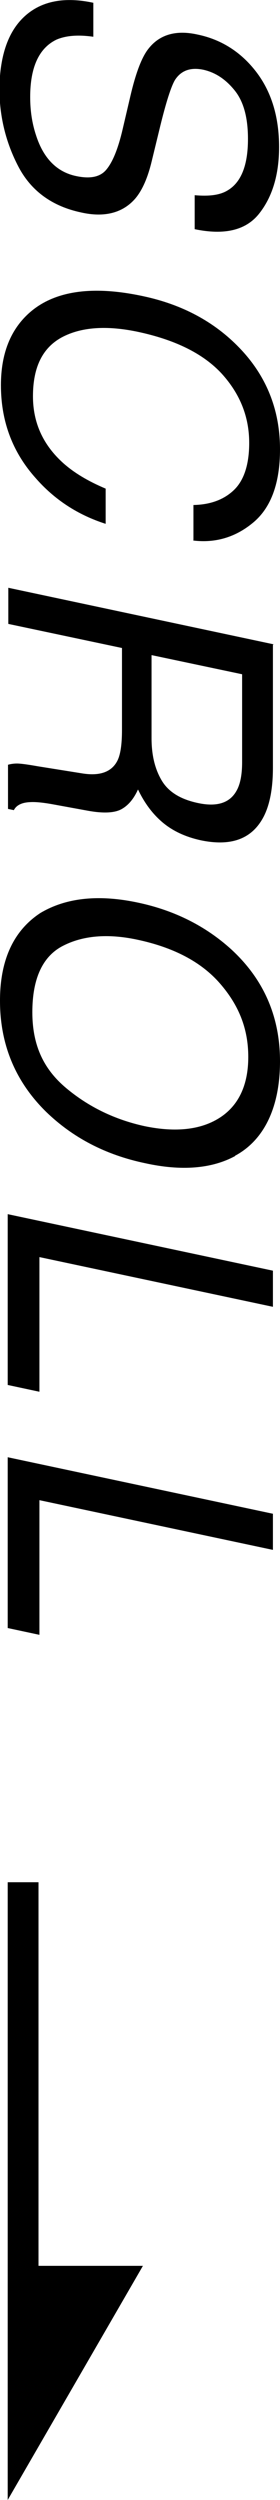 <svg viewBox="0 0 9.09 80.94" xmlns="http://www.w3.org/2000/svg"><path d="m3.03 1.19c-.49-.07-.88-.04-1.19.09-.57.27-.86.89-.86 1.86 0 .44.06.85.19 1.24.24.75.68 1.19 1.3 1.32.47.1.8.03 1-.23.2-.25.37-.68.51-1.28l.26-1.11c.17-.72.36-1.22.57-1.49.36-.47.9-.63 1.61-.47.77.16 1.41.57 1.9 1.21s.74 1.45.74 2.43c0 .9-.22 1.62-.65 2.16s-1.13.7-2.09.5v-1.1c.46.04.81 0 1.06-.15.45-.26.67-.82.67-1.67 0-.69-.14-1.21-.43-1.57s-.62-.58-1.01-.67c-.42-.09-.73.02-.93.33-.12.2-.28.69-.47 1.46l-.28 1.15c-.13.55-.31.96-.54 1.23-.4.46-.99.62-1.75.45-.95-.2-1.63-.7-2.04-1.48s-.62-1.63-.62-2.55c.02-1.07.29-1.85.84-2.34.54-.48 1.28-.62 2.21-.42z"/><path d="m6.28 17.49v-1.14c.56-.01 1-.18 1.32-.49s.49-.82.49-1.52c0-.85-.3-1.59-.89-2.24-.6-.65-1.51-1.1-2.74-1.36-1.01-.21-1.83-.15-2.45.18-.63.34-.94.97-.94 1.91 0 .86.33 1.58.99 2.17.35.31.8.58 1.37.82v1.14c-.91-.29-1.67-.79-2.28-1.49-.75-.84-1.12-1.84-1.12-3 0-1 .3-1.78.91-2.33.8-.72 2.04-.91 3.71-.55 1.27.27 2.31.83 3.12 1.67.88.91 1.32 2.01 1.32 3.29 0 1.09-.29 1.88-.86 2.36s-1.23.68-1.96.59z"/><path d="m8.86 20.88v3.98c0 .66-.1 1.18-.29 1.56-.37.73-1.04.99-2.03.79-.52-.11-.94-.31-1.27-.59s-.59-.64-.79-1.06c-.14.31-.32.52-.54.64s-.58.14-1.08.05l-1.15-.21c-.33-.06-.57-.08-.73-.07-.27.01-.45.1-.53.26l-.19-.04v-1.43c.07-.02.17-.04.29-.04s.34.03.68.09l1.44.23c.56.09.94-.04 1.13-.39.11-.2.16-.54.16-1.02v-2.65l-3.69-.78v-1.17l8.61 1.83zm-3.94 3.02c0 .55.11 1 .33 1.37s.61.61 1.18.73c.61.13 1.03 0 1.25-.4.12-.21.18-.52.18-.92v-2.85l-2.94-.62z"/><path d="m7.63 37.43c-.76.41-1.74.49-2.92.23-1.29-.27-2.35-.83-3.21-1.66-1-.98-1.5-2.18-1.5-3.6 0-1.32.44-2.27 1.31-2.84.84-.5 1.91-.61 3.2-.33 1.16.25 2.16.75 2.99 1.5 1.06.97 1.59 2.18 1.59 3.63s-.49 2.54-1.46 3.06zm-2.94-.97c1.01.21 1.83.12 2.44-.27s.93-1.05.93-1.97-.31-1.68-.92-2.38-1.51-1.17-2.7-1.42c-.95-.2-1.76-.13-2.41.21s-.98 1.06-.98 2.14.37 1.85 1.1 2.46 1.58 1.02 2.54 1.23z"/><path d="m8.86 41.14v1.17l-7.58-1.61v4.36l-1.03-.22v-5.53z"/><path d="m8.86 49.01v1.17l-7.58-1.61v4.36l-1.03-.22v-5.53z"/><path d="m4.64 73.36h-3.39v-12.42h-1v12.42 2.58 5z"/></svg>